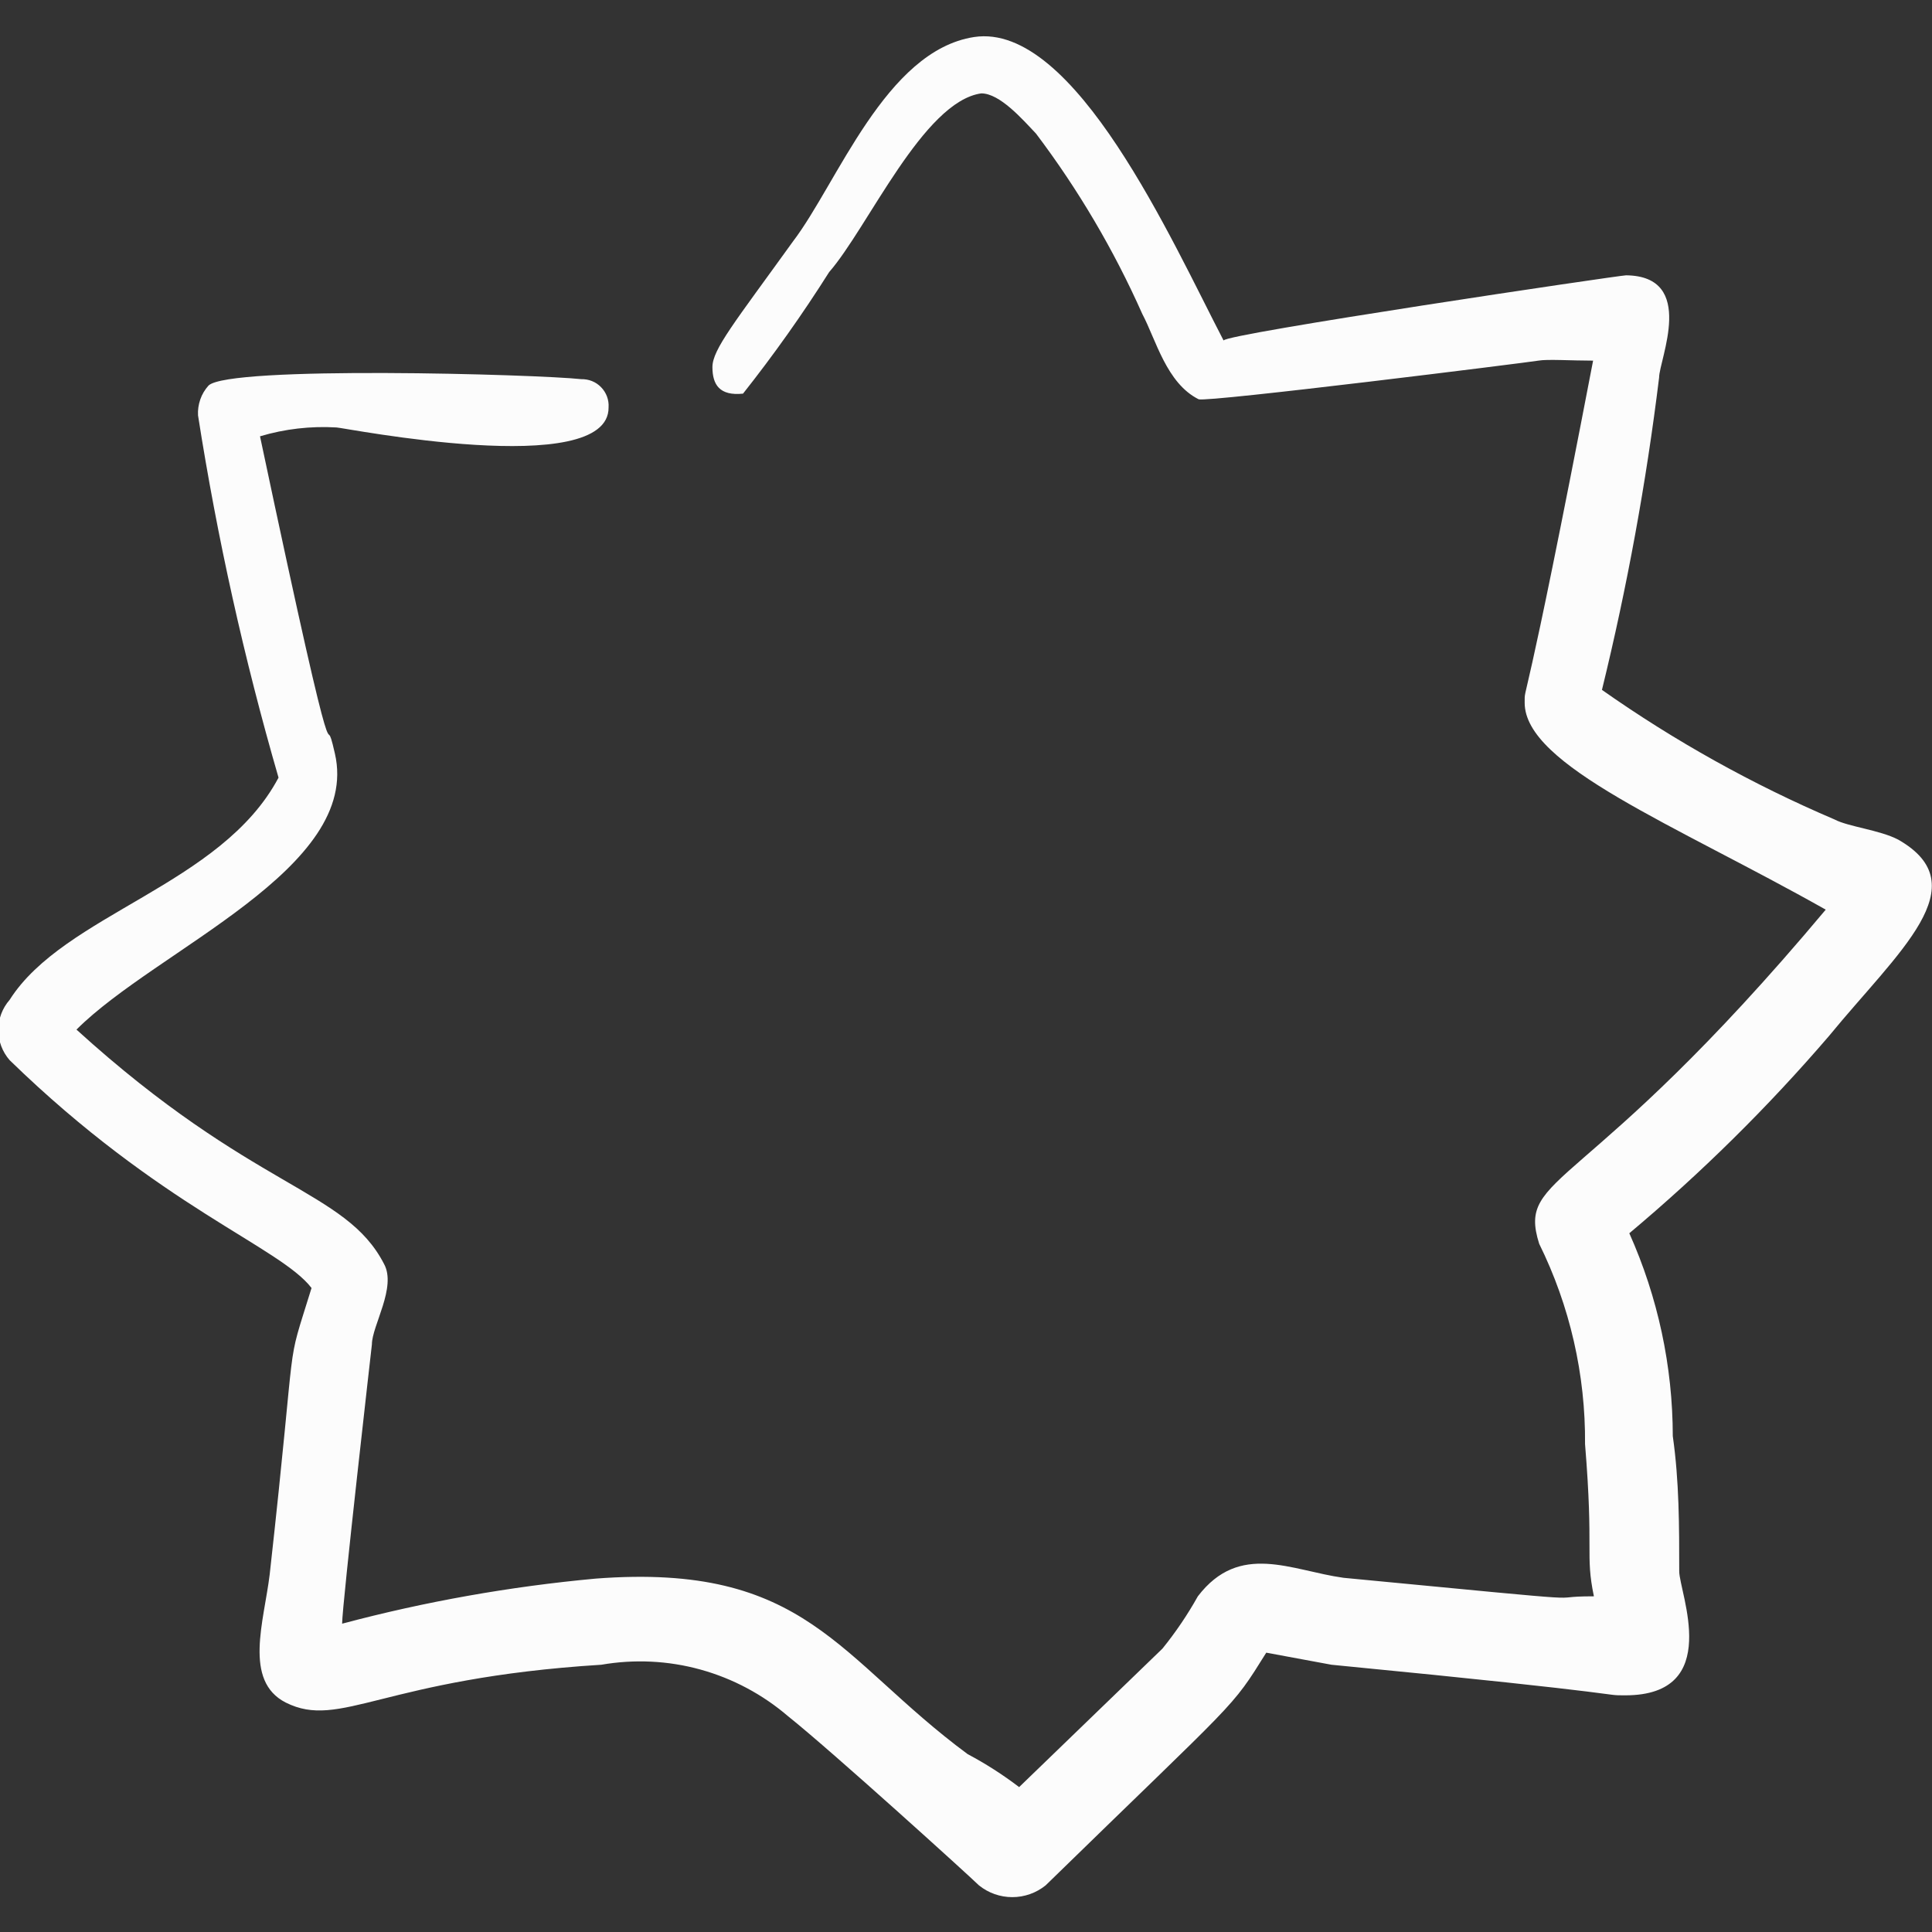 <svg xmlns="http://www.w3.org/2000/svg" fill="none" viewBox="0 0 24 24" height="24" width="24">
<rect x="0" y="0" width="24" height="24" fill="#333333" stroke="none"/>
<g clip-path="url(#clip0_3002_1544)">
<path fill="#FCFCFC" d="M23.58 10.43C23.35 10.31 22.96 10.27 22.79 10.18C21.773 9.746 20.804 9.206 19.9 8.57C20.213 7.292 20.45 5.996 20.61 4.69C20.61 4.47 21.08 3.43 20.2 3.42C20.12 3.42 15.2 4.15 15.2 4.23C14.56 3 13.35 0.27 12.1 0.46C11 0.63 10.4 2.28 9.85 3C9.13 4 8.85 4.34 8.85 4.56C8.85 4.78 8.94 4.92 9.23 4.89C9.613 4.406 9.97 3.902 10.3 3.38C10.78 2.83 11.47 1.26 12.19 1.16C12.42 1.16 12.7 1.48 12.87 1.66C13.394 2.354 13.837 3.105 14.19 3.9C14.36 4.22 14.49 4.76 14.89 4.96C15 5 19 4.5 19.11 4.48C19.22 4.46 19.52 4.48 19.79 4.48C18.91 9.06 18.94 8.48 18.94 8.73C18.94 9.51 20.8 10.24 22.68 11.3C19.68 14.88 18.84 14.56 19.12 15.45C19.502 16.224 19.697 17.077 19.69 17.94C19.8 19.28 19.69 19.3 19.8 19.83C19.06 19.83 20.23 19.94 16.69 19.6C16.04 19.51 15.4 19.15 14.88 19.83C14.752 20.059 14.605 20.276 14.44 20.48L12.66 22.2C12.458 22.046 12.244 21.909 12.02 21.79C10.41 20.6 10.02 19.41 7.4 19.61C6.336 19.708 5.282 19.895 4.25 20.17C4.25 19.94 4.62 16.7 4.62 16.7C4.62 16.47 4.93 15.99 4.77 15.7C4.29 14.77 3.15 14.79 0.95 12.79C1.95 11.79 4.49 10.79 4.16 9.36C3.99 8.61 4.29 10.43 3.23 5.42C3.538 5.328 3.859 5.291 4.18 5.31C4.26 5.31 7.57 5.97 7.56 5.06C7.563 5.014 7.556 4.968 7.54 4.925C7.524 4.882 7.499 4.843 7.467 4.81C7.435 4.777 7.397 4.751 7.354 4.734C7.312 4.717 7.266 4.709 7.22 4.71C6.67 4.65 2.84 4.54 2.59 4.79C2.545 4.84 2.51 4.898 2.488 4.962C2.466 5.026 2.456 5.093 2.46 5.16C2.698 6.68 3.032 8.183 3.46 9.66C2.75 11 0.8 11.35 0.12 12.42C0.029 12.524 -0.021 12.657 -0.021 12.795C-0.021 12.933 0.029 13.066 0.12 13.17C2 15 3.48 15.49 3.87 16C3.53 17.1 3.71 16.33 3.35 19.56C3.28 20.14 3.02 20.88 3.55 21.15C4.23 21.49 4.75 20.85 7.47 20.68C7.88 20.609 8.301 20.629 8.702 20.74C9.103 20.851 9.474 21.049 9.79 21.32C10.33 21.75 12.06 23.32 12.16 23.42C12.277 23.515 12.424 23.567 12.575 23.567C12.726 23.567 12.873 23.515 12.99 23.42C15.41 21.06 15.28 21.25 15.73 20.53L16.54 20.68C20.45 21.06 19.87 21.06 20.19 21.06C21.41 21.06 20.86 19.78 20.86 19.52C20.86 18.96 20.86 18.4 20.78 17.84C20.779 16.971 20.595 16.113 20.24 15.32C21.132 14.572 21.962 13.753 22.72 12.87C23.58 11.82 24.58 11 23.58 10.43Z" clip-rule="evenodd" fill-rule="evenodd"></path>
</g>
<defs>
<clipPath id="clip0_3002_1544">
<rect fill="white" height="24" width="24"></rect>
</clipPath>
</defs>
</svg>
